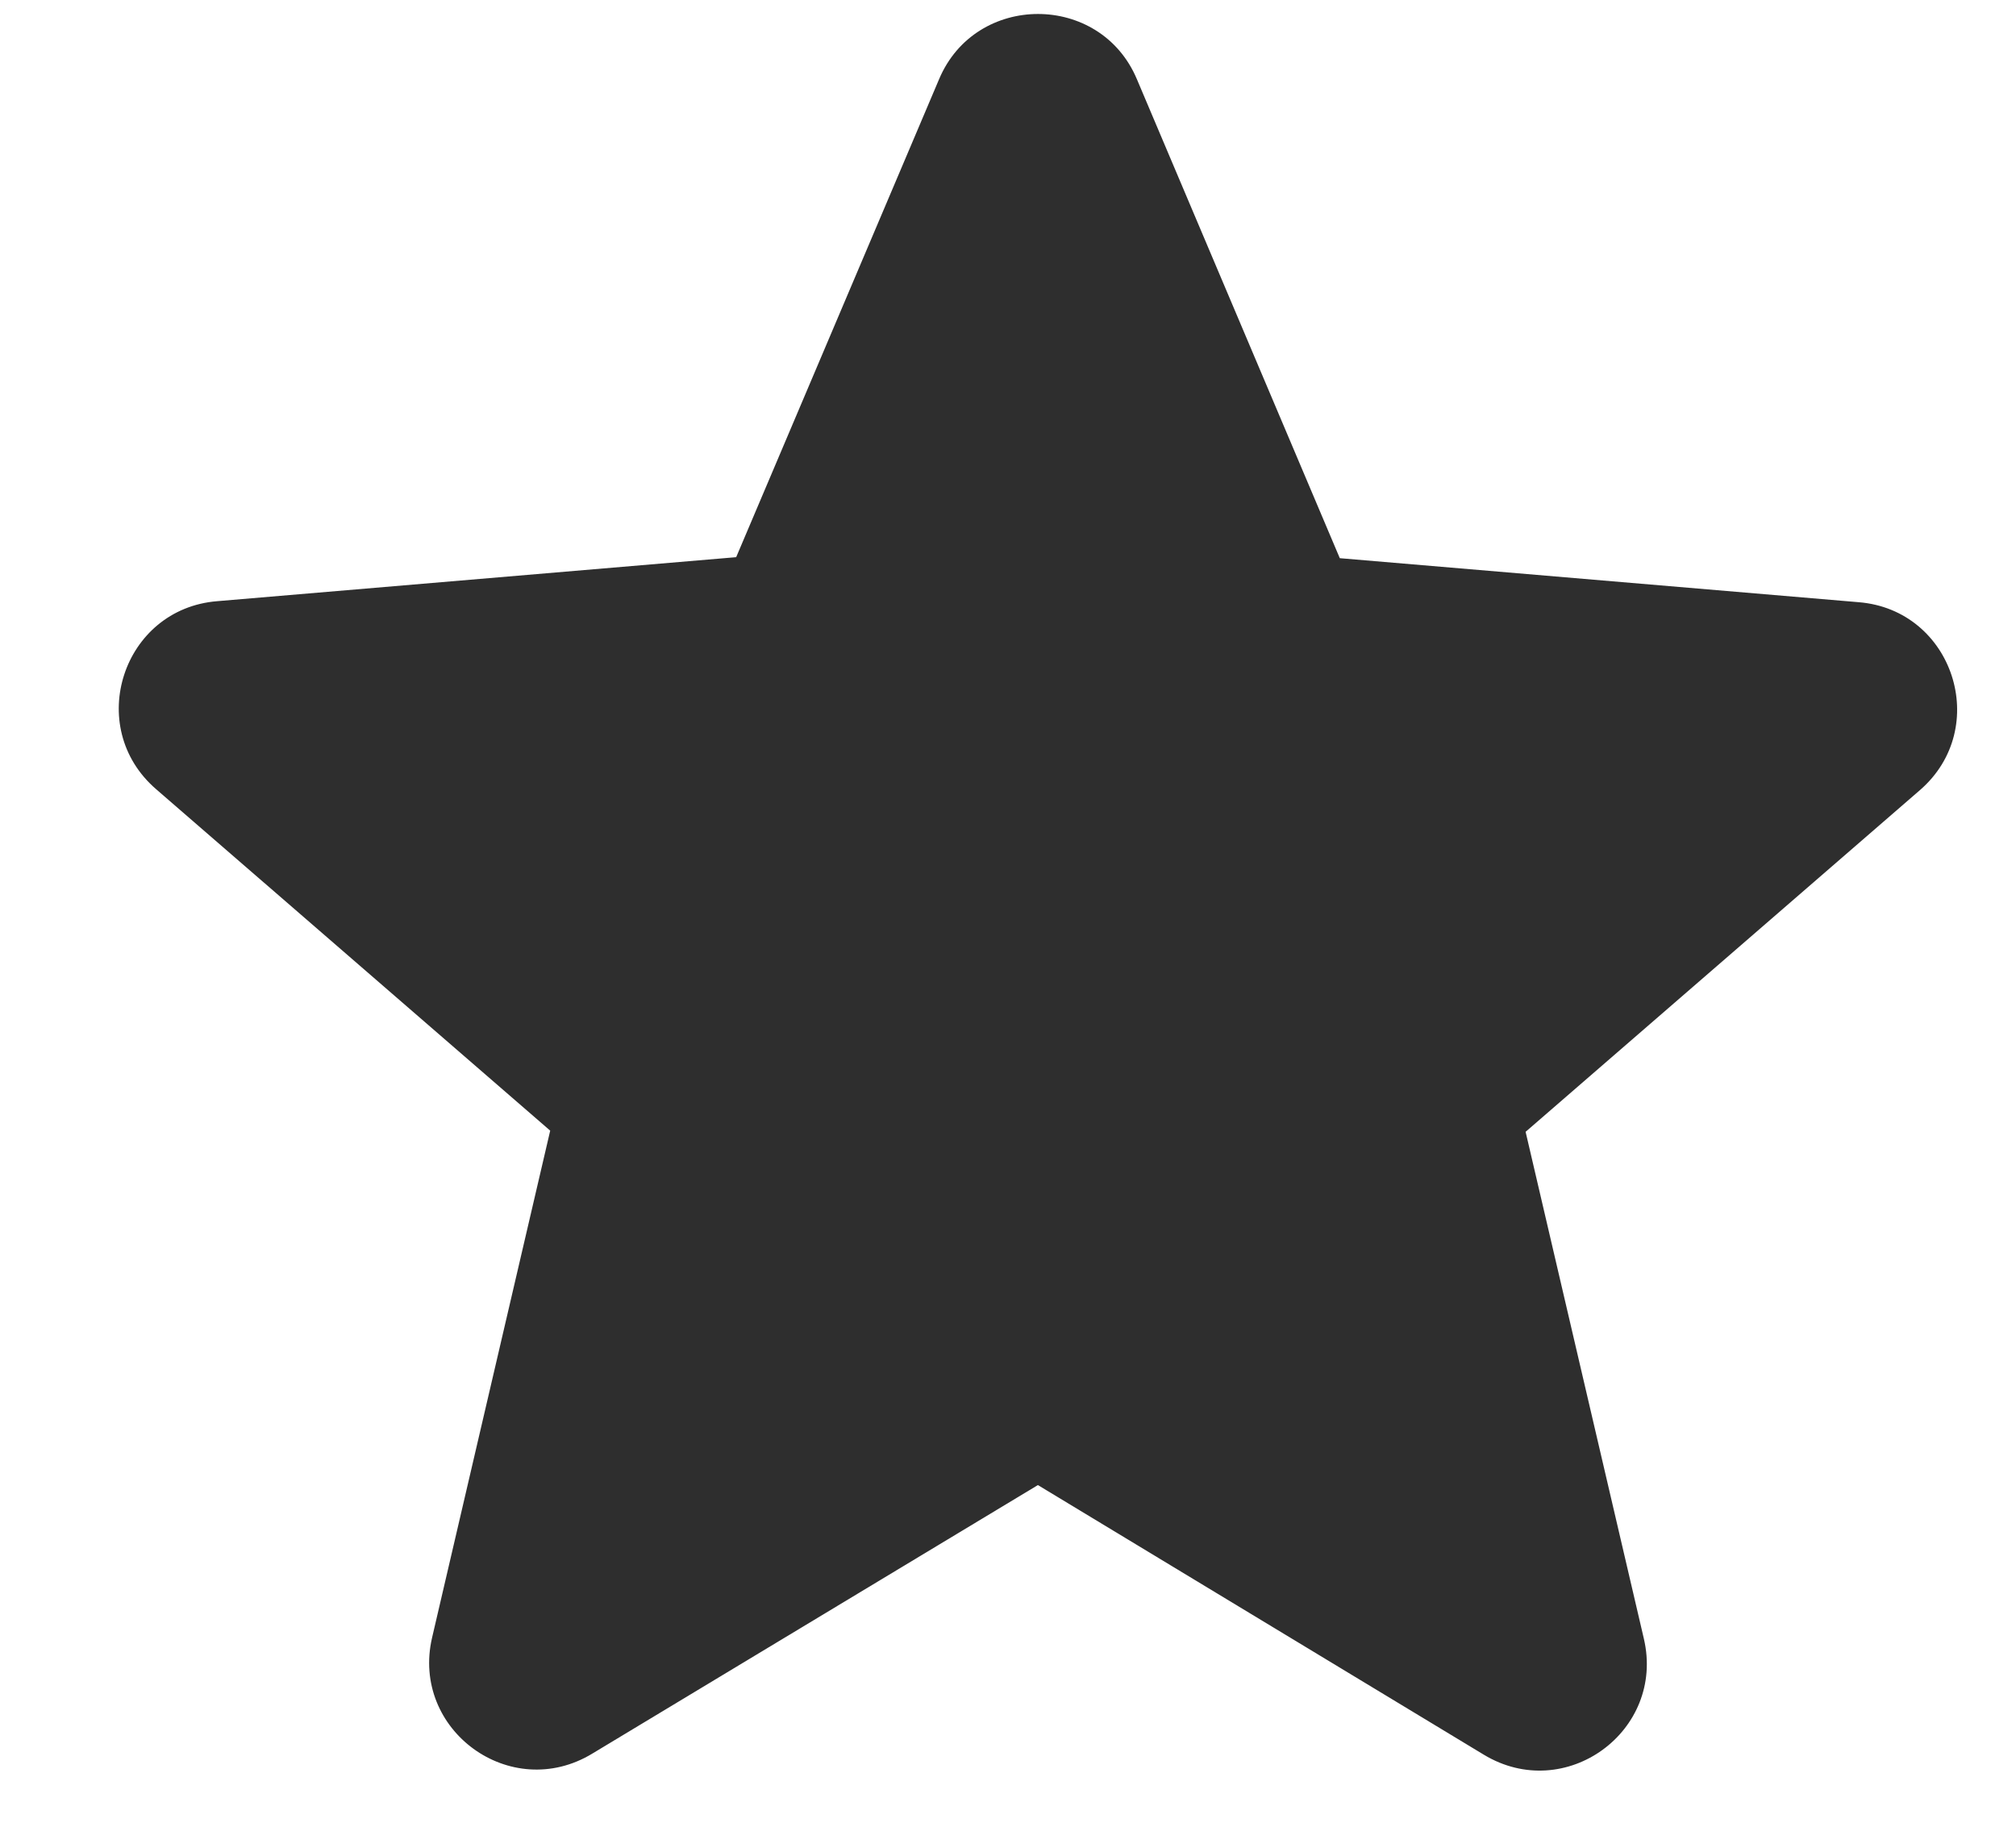<svg width="12" height="11" viewBox="0 0 12 11" fill="none" xmlns="http://www.w3.org/2000/svg">
<path d="M6.178 8.841L8.832 10.446C9.318 10.74 9.913 10.306 9.785 9.756L9.081 6.738L11.428 4.704C11.856 4.333 11.626 3.63 11.063 3.585L7.975 3.323L6.767 0.471C6.549 -0.046 5.808 -0.046 5.59 0.471L4.382 3.317L1.293 3.579C0.731 3.624 0.5 4.327 0.929 4.698L3.275 6.731L2.572 9.749C2.444 10.299 3.039 10.734 3.525 10.44L6.178 8.841Z" fill="#2E2E2E"/>
</svg>
